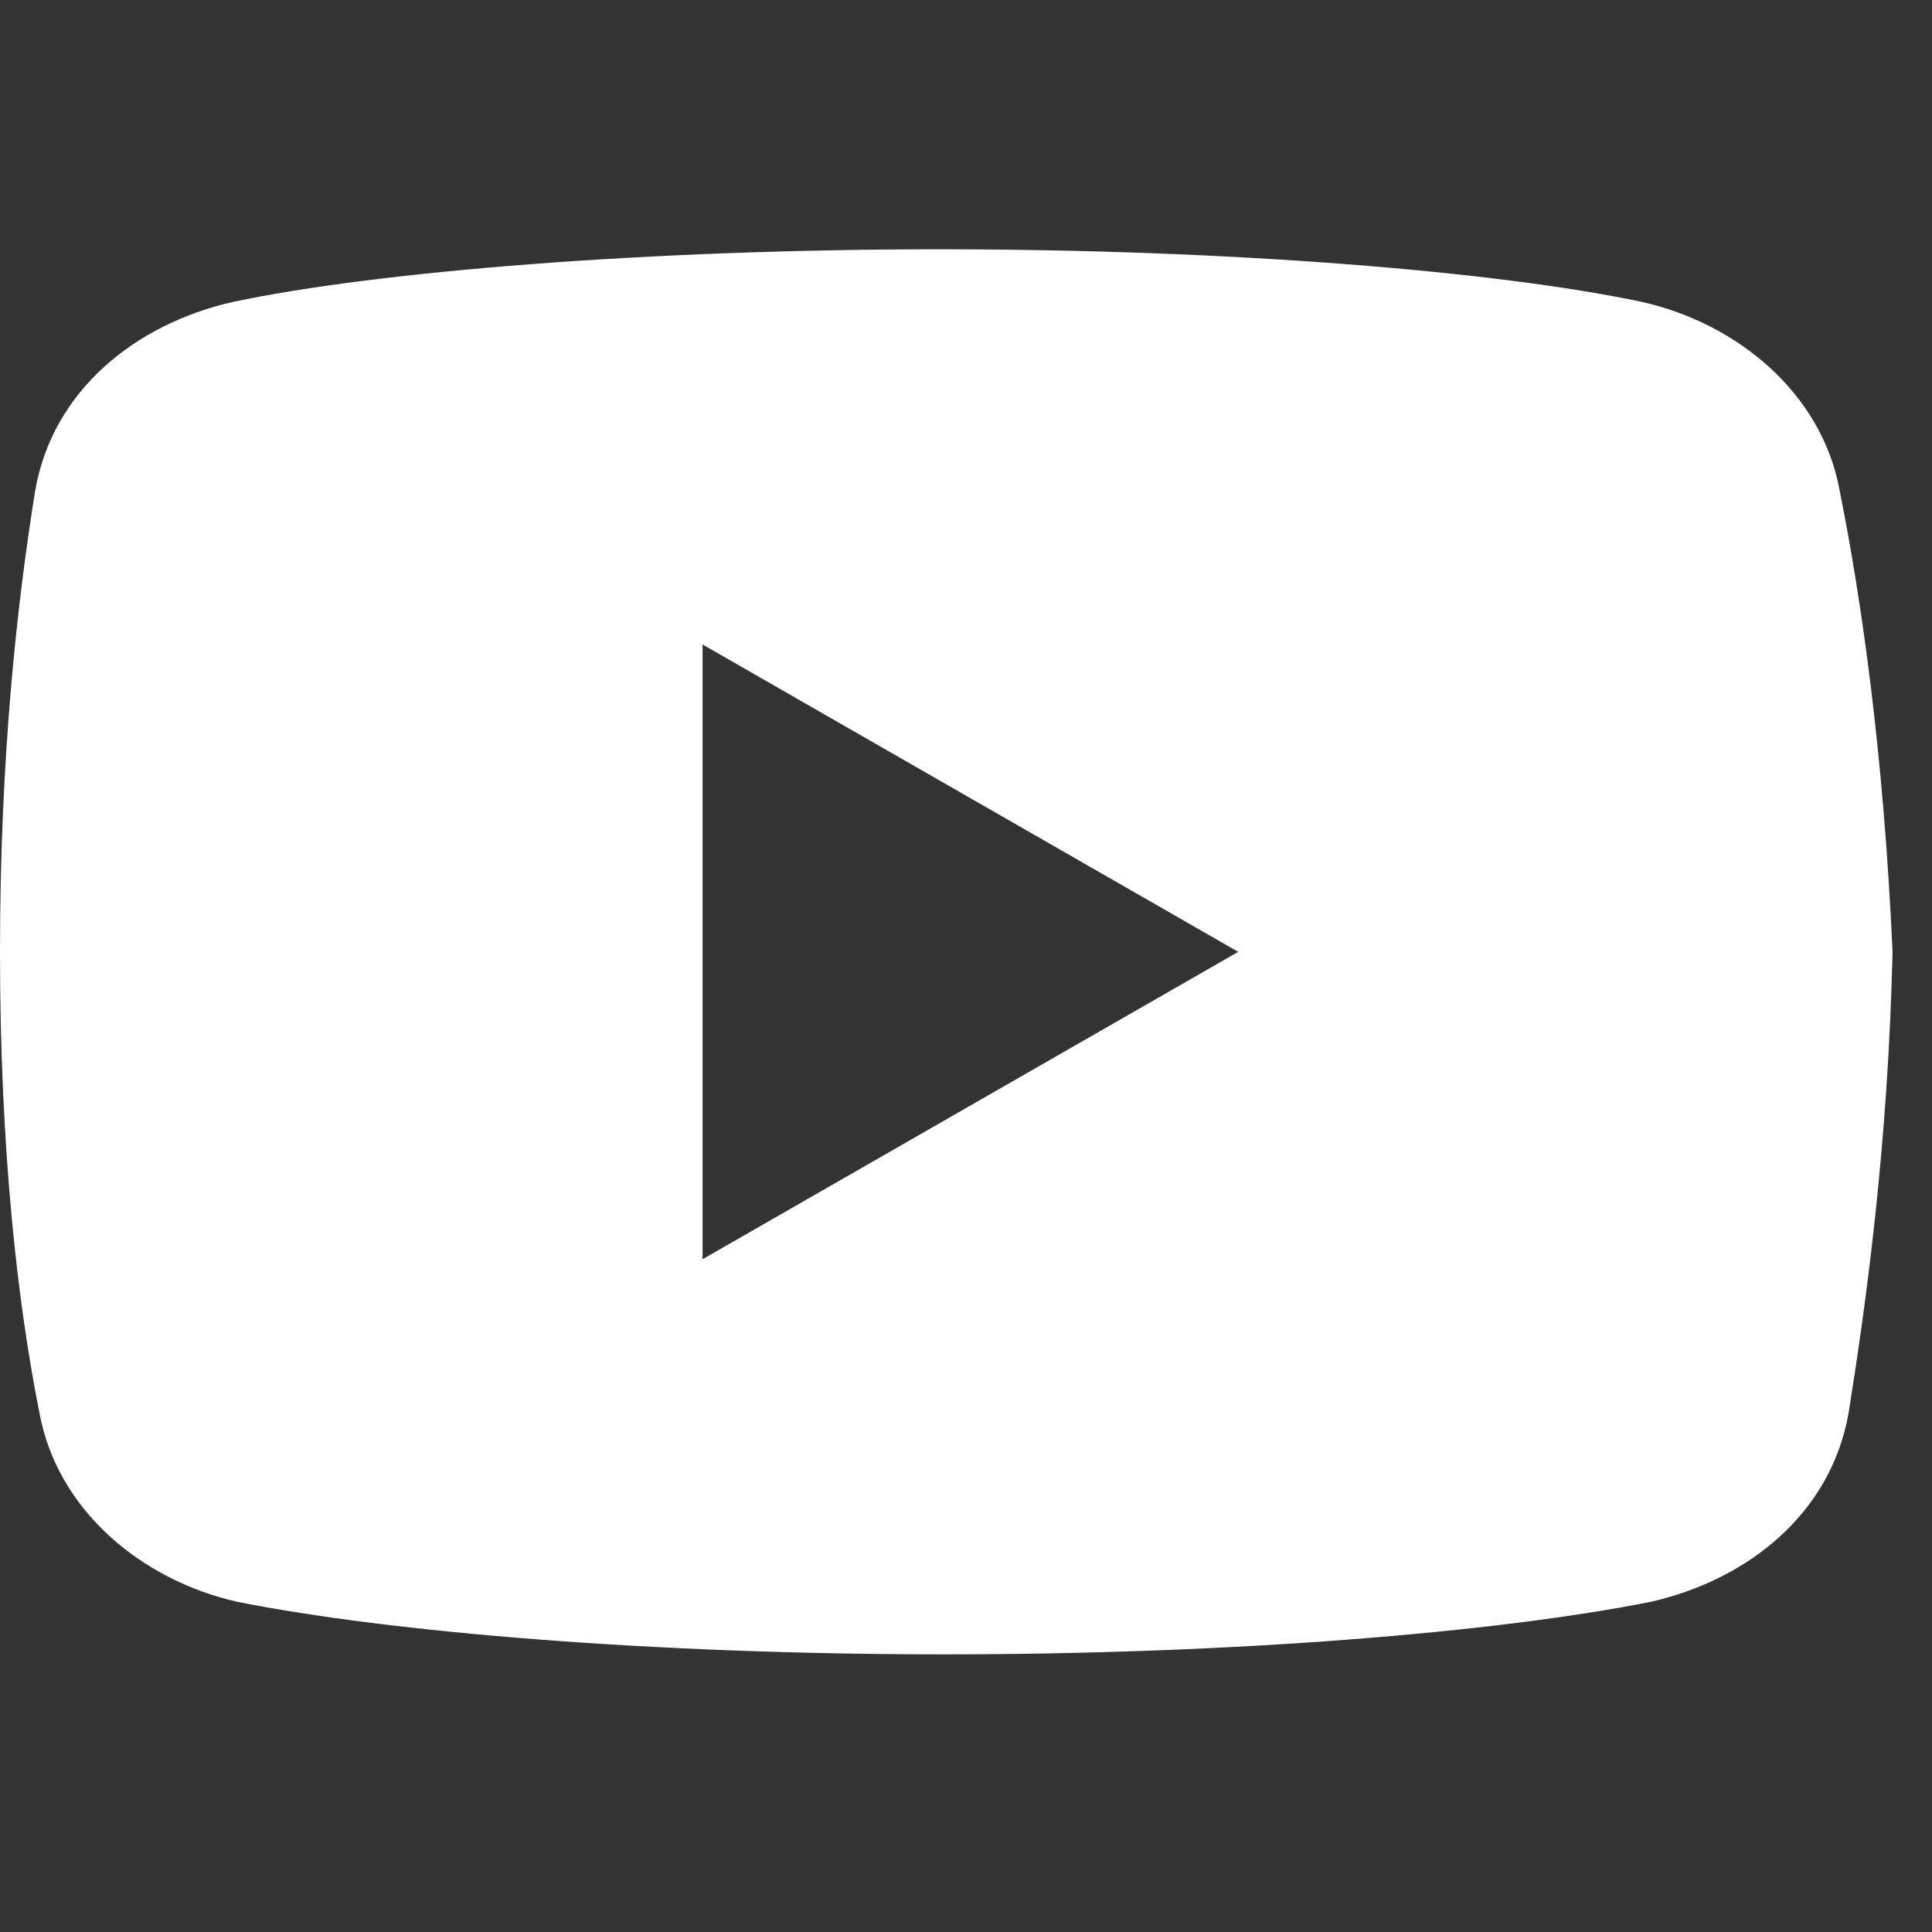 <?xml version="1.0" encoding="UTF-8"?>
<svg width="31px" height="31px" viewBox="0 0 31 31" version="1.1" xmlns="http://www.w3.org/2000/svg" xmlns:xlink="http://www.w3.org/1999/xlink">
    <rect x="0" y="0" width="31" height="31" fill="#333333" stroke="none"/>
    <!-- Generator: Sketch 49.3 (51167) - http://www.bohemiancoding.com/sketch -->
    <title>i_youtube</title>
    <desc>Created with Sketch.</desc>
    <defs></defs>
    <g id="i_youtube" stroke="none" stroke-width="1" fill="none" fill-rule="evenodd">
        <g id="icons8-youtube_play_filled" transform="translate(0, 4)" fill="#FFFFFF" fill-rule="nonzero">
            <path d="M29.519,3.875 C29.239,2.326 27.901,1.197 26.349,0.845 C24.026,0.352 19.727,0 15.076,0 C10.428,0 6.06,0.352 3.735,0.845 C2.185,1.197 0.845,2.254 0.564,3.875 C0.281,5.636 0,8.102 0,11.273 C0,14.443 0.281,16.909 0.633,18.67 C0.916,20.22 2.254,21.348 3.803,21.701 C6.269,22.193 10.497,22.545 15.148,22.545 C19.799,22.545 24.026,22.193 26.492,21.701 C28.041,21.348 29.379,20.291 29.662,18.67 C29.943,16.909 30.295,14.372 30.367,11.273 C30.224,8.102 29.872,5.636 29.519,3.875 Z M11.273,16.205 L11.273,6.341 L19.868,11.273 L11.273,16.205 Z" id="Shape"></path>
        </g>
    </g>
</svg>